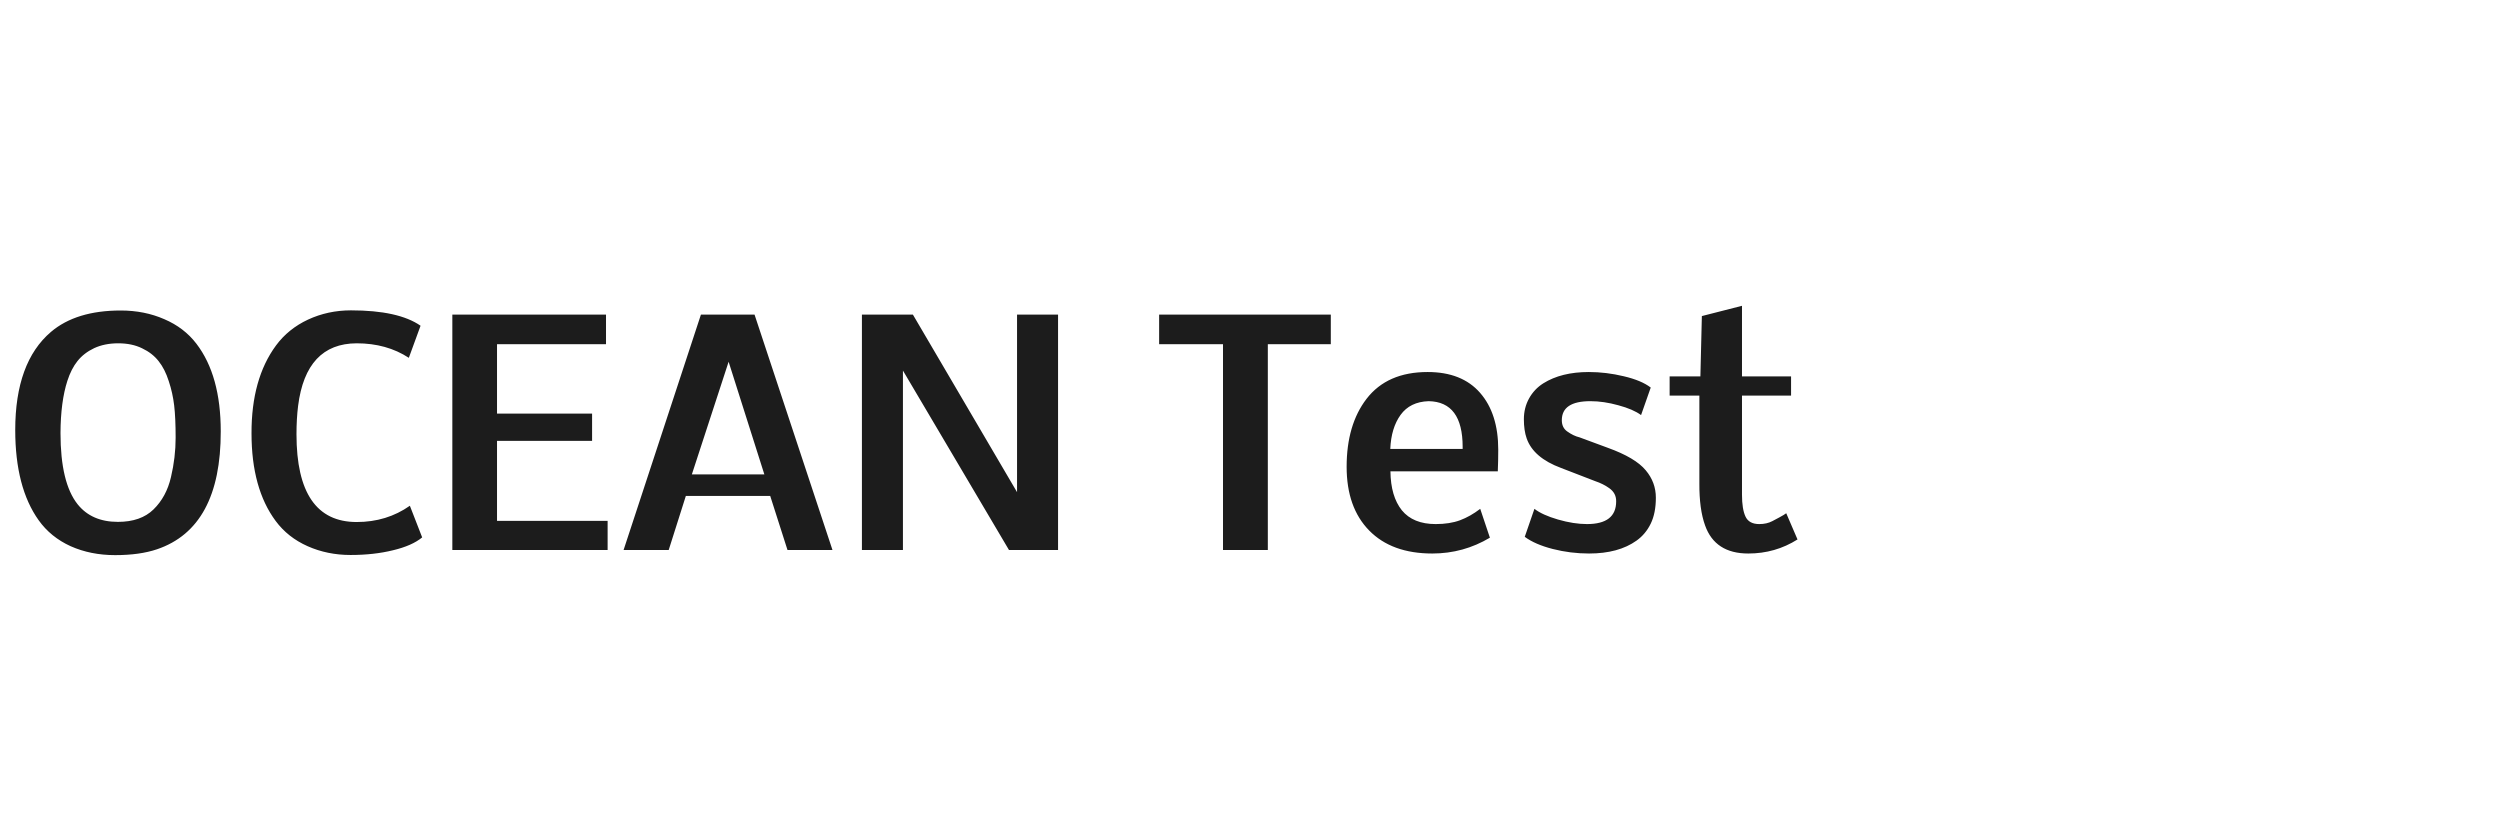 <svg width="300" height="100" viewBox="0 0 300 100" fill="none" xmlns="http://www.w3.org/2000/svg">
<path d="M14.484 37.26C16.383 37.26 18.123 37.605 19.705 38.297C21.299 38.977 22.588 39.961 23.572 41.25C25.518 43.793 26.49 47.297 26.49 51.762C26.502 59.461 23.953 64.178 18.844 65.912C17.461 66.381 15.785 66.615 13.816 66.615C11.859 66.615 10.078 66.258 8.473 65.543C6.879 64.816 5.602 63.779 4.641 62.432C2.766 59.807 1.828 56.197 1.828 51.603C1.828 46.19 3.258 42.264 6.117 39.826C8.133 38.115 10.922 37.26 14.484 37.26ZM19.037 43.342C18.533 42.697 17.871 42.182 17.051 41.795C16.242 41.397 15.287 41.197 14.185 41.197C13.096 41.197 12.135 41.391 11.303 41.777C10.482 42.164 9.814 42.68 9.299 43.324C8.795 43.957 8.391 44.748 8.086 45.697C7.547 47.361 7.271 49.453 7.26 51.973C7.26 55.945 7.945 58.793 9.316 60.516C10.441 61.922 12.053 62.625 14.15 62.625C15.979 62.625 17.402 62.127 18.422 61.131C19.453 60.123 20.15 58.834 20.514 57.264C20.889 55.682 21.076 54.1 21.076 52.518C21.076 50.935 21.018 49.647 20.9 48.65C20.783 47.654 20.566 46.682 20.25 45.732C19.945 44.772 19.541 43.975 19.037 43.342ZM42.803 41.197C38.748 41.209 36.404 43.711 35.772 48.703C35.643 49.734 35.578 50.871 35.578 52.113C35.578 59.133 37.986 62.643 42.803 62.643C45.205 62.643 47.332 61.992 49.184 60.691L50.66 64.488C49.852 65.156 48.68 65.672 47.145 66.035C45.621 66.41 43.928 66.598 42.065 66.598C40.213 66.598 38.496 66.246 36.914 65.543C35.332 64.84 34.055 63.832 33.082 62.52C31.148 59.918 30.182 56.414 30.182 52.008C30.17 47.648 31.148 44.133 33.117 41.461C34.102 40.125 35.385 39.088 36.967 38.35C38.56 37.611 40.277 37.242 42.117 37.242C45.914 37.242 48.697 37.857 50.467 39.088L49.06 42.938C47.279 41.777 45.193 41.197 42.803 41.197ZM54.281 66V37.752H72.721V41.303H59.643V49.635H71.051V52.904H59.643V62.502H72.914V66H54.281ZM90.545 37.752L99.897 66H94.5L92.426 59.514H82.301L80.244 66H74.83L84.111 37.752H90.545ZM83.022 56.93H91.723L87.434 43.412L83.022 56.93ZM121.078 66L108.352 44.467V66H103.43V37.752H109.547L122.045 59.057V37.752H126.967V66H121.078ZM152.139 41.303V66H146.76V41.303H139.096V37.752H159.697V41.303H152.139ZM172.283 62.889C173.408 62.889 174.381 62.736 175.201 62.432C176.021 62.127 176.83 61.67 177.627 61.06L178.787 64.523C176.666 65.789 174.363 66.422 171.879 66.422C168.633 66.422 166.107 65.502 164.303 63.662C162.498 61.822 161.596 59.273 161.596 56.016C161.596 52.652 162.393 49.934 163.986 47.859C165.639 45.715 168.082 44.643 171.316 44.643C174.059 44.643 176.156 45.475 177.609 47.139C179.062 48.803 179.789 51.076 179.789 53.959C179.789 54.85 179.771 55.717 179.736 56.56H166.852C166.875 58.565 167.332 60.123 168.223 61.236C169.125 62.338 170.479 62.889 172.283 62.889ZM175.518 53.625C175.518 50.016 174.158 48.188 171.439 48.141C169.951 48.188 168.826 48.738 168.064 49.793C167.314 50.836 166.904 52.195 166.834 53.871H175.518V53.625ZM190.441 62.889C192.773 62.889 193.939 61.98 193.939 60.164C193.951 59.508 193.676 58.98 193.113 58.582C192.621 58.23 192.059 57.949 191.426 57.738L187.33 56.156C185.115 55.336 183.738 54.152 183.199 52.605C182.977 51.973 182.865 51.205 182.865 50.303C182.865 49.4 183.07 48.574 183.48 47.824C183.902 47.062 184.477 46.453 185.203 45.996C186.645 45.094 188.461 44.643 190.652 44.643C192.047 44.643 193.447 44.812 194.854 45.152C196.26 45.48 197.338 45.932 198.088 46.506L196.928 49.81C196.295 49.342 195.387 48.949 194.203 48.633C193.031 48.305 191.912 48.141 190.846 48.141C188.561 48.141 187.418 48.902 187.418 50.426C187.418 51.012 187.629 51.457 188.051 51.762C188.555 52.125 189.053 52.365 189.545 52.482L192.92 53.73C195.135 54.527 196.658 55.43 197.49 56.438C198.299 57.398 198.703 58.494 198.703 59.725C198.703 60.955 198.498 61.992 198.088 62.836C197.678 63.68 197.109 64.359 196.383 64.875C194.941 65.906 193.043 66.422 190.688 66.422C189.199 66.422 187.746 66.24 186.328 65.877C184.91 65.514 183.791 65.027 182.971 64.418L184.131 61.06C184.764 61.553 185.707 61.98 186.961 62.344C188.215 62.707 189.375 62.889 190.441 62.889ZM215.701 64.734C213.92 65.859 211.951 66.422 209.795 66.422C207.135 66.422 205.406 65.297 204.609 63.047C204.141 61.758 203.912 60.076 203.924 58.002V47.473H200.355V45.17H204.047L204.223 37.928L209.039 36.697V45.17H214.928V47.473H209.039V59.373C209.039 60.522 209.18 61.395 209.461 61.992C209.742 62.59 210.293 62.889 211.113 62.889C211.711 62.889 212.232 62.772 212.678 62.537C213.135 62.291 213.41 62.145 213.504 62.098C213.902 61.887 214.184 61.717 214.348 61.588L215.701 64.734Z" fill="#1C1C1C"/>
</svg>
